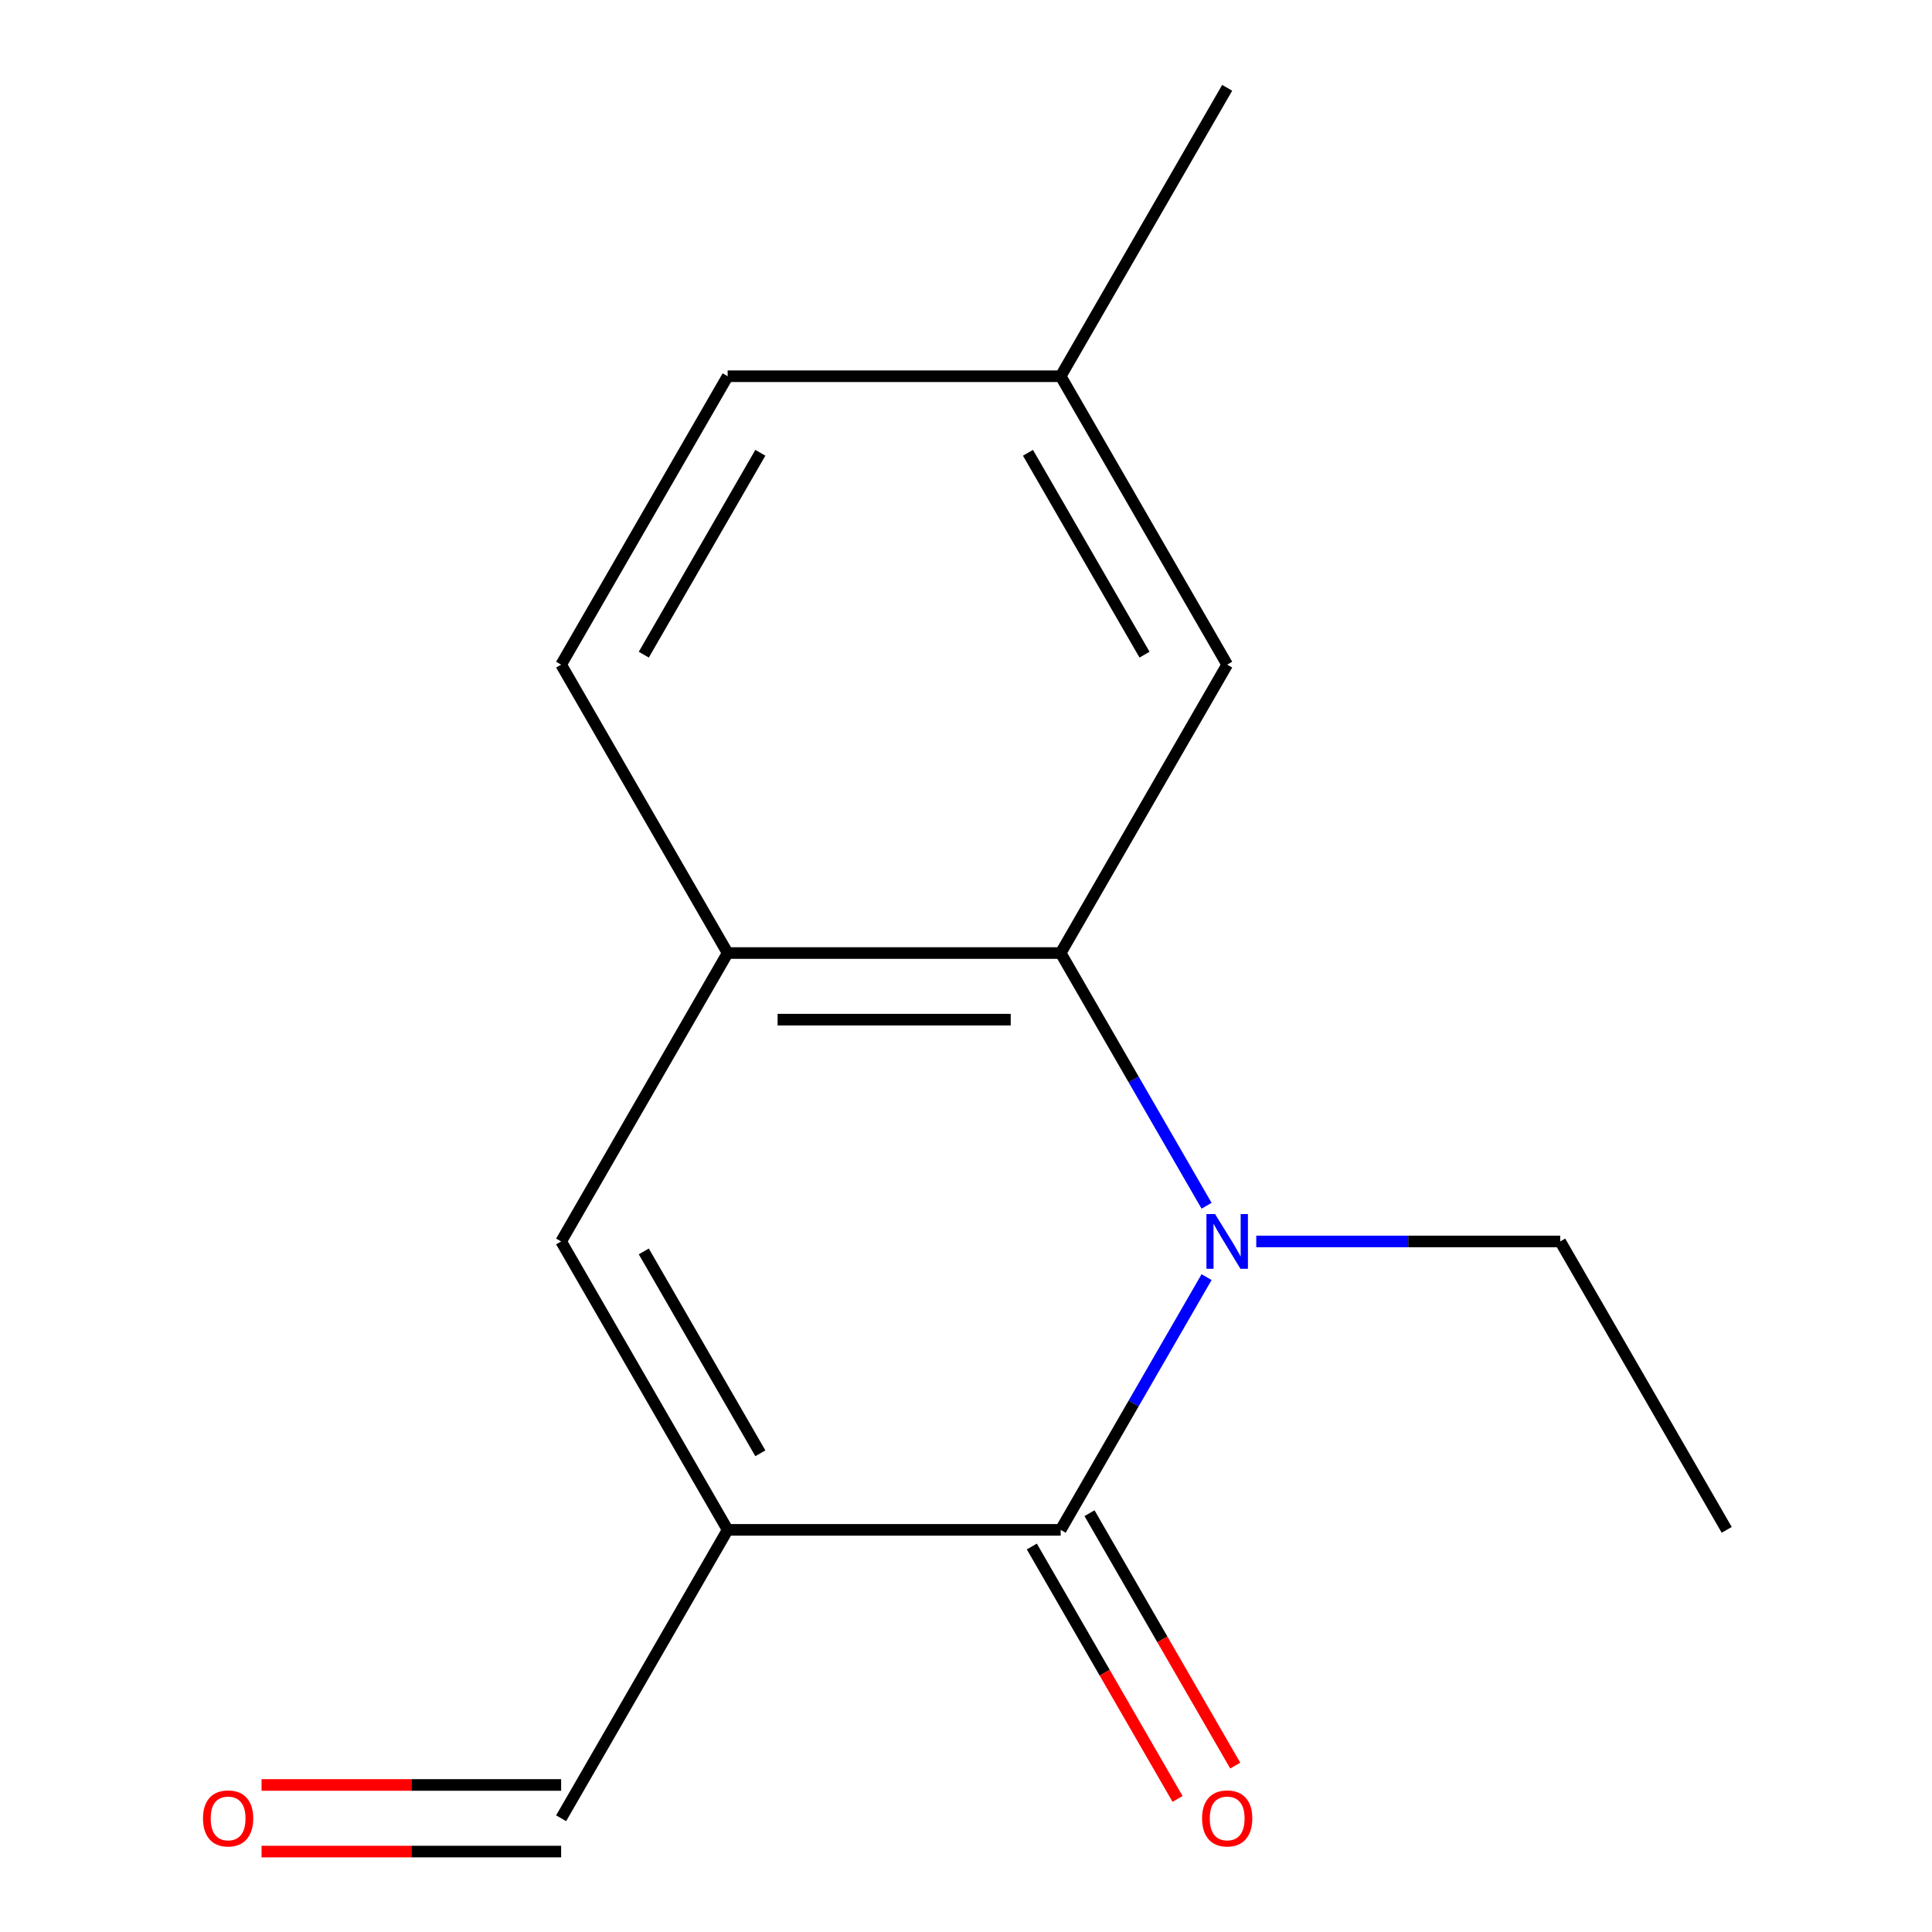 <?xml version='1.0' encoding='iso-8859-1'?>
<svg version='1.1' baseProfile='full'
              xmlns='http://www.w3.org/2000/svg'
                      xmlns:rdkit='http://www.rdkit.org/xml'
                      xmlns:xlink='http://www.w3.org/1999/xlink'
                  xml:space='preserve'
width='1000px' height='1000px' viewBox='0 0 1000 1000'>
<!-- END OF HEADER -->
<rect style='opacity:1.0;fill:#FFFFFF;stroke:none' width='1000' height='1000' x='0' y='0'> </rect>
<path class='bond-1' d='M 624.524,661.041 L 586.763,726.446' style='fill:none;fill-rule:evenodd;stroke:#0000FF;stroke-width:6px;stroke-linecap:butt;stroke-linejoin:miter;stroke-opacity:1' />
<path class='bond-1' d='M 586.763,726.446 L 549.001,791.851' style='fill:none;fill-rule:evenodd;stroke:#000000;stroke-width:6px;stroke-linecap:butt;stroke-linejoin:miter;stroke-opacity:1' />
<path class='bond-2' d='M 624.524,624.102 L 586.763,558.697' style='fill:none;fill-rule:evenodd;stroke:#0000FF;stroke-width:6px;stroke-linecap:butt;stroke-linejoin:miter;stroke-opacity:1' />
<path class='bond-2' d='M 586.763,558.697 L 549.001,493.292' style='fill:none;fill-rule:evenodd;stroke:#000000;stroke-width:6px;stroke-linecap:butt;stroke-linejoin:miter;stroke-opacity:1' />
<path class='bond-10' d='M 650.237,642.572 L 728.899,642.572' style='fill:none;fill-rule:evenodd;stroke:#0000FF;stroke-width:6px;stroke-linecap:butt;stroke-linejoin:miter;stroke-opacity:1' />
<path class='bond-10' d='M 728.899,642.572 L 807.56,642.572' style='fill:none;fill-rule:evenodd;stroke:#000000;stroke-width:6px;stroke-linecap:butt;stroke-linejoin:miter;stroke-opacity:1' />
<path class='bond-0' d='M 376.628,791.851 L 549.001,791.851' style='fill:none;fill-rule:evenodd;stroke:#000000;stroke-width:6px;stroke-linecap:butt;stroke-linejoin:miter;stroke-opacity:1' />
<path class='bond-7' d='M 376.628,791.851 L 290.442,941.13' style='fill:none;fill-rule:evenodd;stroke:#000000;stroke-width:6px;stroke-linecap:butt;stroke-linejoin:miter;stroke-opacity:1' />
<path class='bond-15' d='M 376.628,791.851 L 290.442,642.572' style='fill:none;fill-rule:evenodd;stroke:#000000;stroke-width:6px;stroke-linecap:butt;stroke-linejoin:miter;stroke-opacity:1' />
<path class='bond-15' d='M 393.556,752.222 L 333.226,647.726' style='fill:none;fill-rule:evenodd;stroke:#000000;stroke-width:6px;stroke-linecap:butt;stroke-linejoin:miter;stroke-opacity:1' />
<path class='bond-5' d='M 534.073,800.47 L 571.788,865.795' style='fill:none;fill-rule:evenodd;stroke:#000000;stroke-width:6px;stroke-linecap:butt;stroke-linejoin:miter;stroke-opacity:1' />
<path class='bond-5' d='M 571.788,865.795 L 609.504,931.119' style='fill:none;fill-rule:evenodd;stroke:#FF0000;stroke-width:6px;stroke-linecap:butt;stroke-linejoin:miter;stroke-opacity:1' />
<path class='bond-5' d='M 563.929,783.232 L 601.644,848.557' style='fill:none;fill-rule:evenodd;stroke:#000000;stroke-width:6px;stroke-linecap:butt;stroke-linejoin:miter;stroke-opacity:1' />
<path class='bond-5' d='M 601.644,848.557 L 639.36,913.882' style='fill:none;fill-rule:evenodd;stroke:#FF0000;stroke-width:6px;stroke-linecap:butt;stroke-linejoin:miter;stroke-opacity:1' />
<path class='bond-4' d='M 549.001,493.292 L 376.628,493.292' style='fill:none;fill-rule:evenodd;stroke:#000000;stroke-width:6px;stroke-linecap:butt;stroke-linejoin:miter;stroke-opacity:1' />
<path class='bond-4' d='M 523.145,527.767 L 402.484,527.767' style='fill:none;fill-rule:evenodd;stroke:#000000;stroke-width:6px;stroke-linecap:butt;stroke-linejoin:miter;stroke-opacity:1' />
<path class='bond-6' d='M 549.001,493.292 L 635.187,344.013' style='fill:none;fill-rule:evenodd;stroke:#000000;stroke-width:6px;stroke-linecap:butt;stroke-linejoin:miter;stroke-opacity:1' />
<path class='bond-3' d='M 290.442,642.572 L 376.628,493.292' style='fill:none;fill-rule:evenodd;stroke:#000000;stroke-width:6px;stroke-linecap:butt;stroke-linejoin:miter;stroke-opacity:1' />
<path class='bond-8' d='M 376.628,493.292 L 290.442,344.013' style='fill:none;fill-rule:evenodd;stroke:#000000;stroke-width:6px;stroke-linecap:butt;stroke-linejoin:miter;stroke-opacity:1' />
<path class='bond-11' d='M 635.187,344.013 L 549.001,194.734' style='fill:none;fill-rule:evenodd;stroke:#000000;stroke-width:6px;stroke-linecap:butt;stroke-linejoin:miter;stroke-opacity:1' />
<path class='bond-11' d='M 592.404,338.858 L 532.073,234.363' style='fill:none;fill-rule:evenodd;stroke:#000000;stroke-width:6px;stroke-linecap:butt;stroke-linejoin:miter;stroke-opacity:1' />
<path class='bond-9' d='M 290.442,923.893 L 212.91,923.893' style='fill:none;fill-rule:evenodd;stroke:#000000;stroke-width:6px;stroke-linecap:butt;stroke-linejoin:miter;stroke-opacity:1' />
<path class='bond-9' d='M 212.91,923.893 L 135.378,923.893' style='fill:none;fill-rule:evenodd;stroke:#FF0000;stroke-width:6px;stroke-linecap:butt;stroke-linejoin:miter;stroke-opacity:1' />
<path class='bond-9' d='M 290.442,958.367 L 212.91,958.367' style='fill:none;fill-rule:evenodd;stroke:#000000;stroke-width:6px;stroke-linecap:butt;stroke-linejoin:miter;stroke-opacity:1' />
<path class='bond-9' d='M 212.91,958.367 L 135.378,958.367' style='fill:none;fill-rule:evenodd;stroke:#FF0000;stroke-width:6px;stroke-linecap:butt;stroke-linejoin:miter;stroke-opacity:1' />
<path class='bond-16' d='M 290.442,344.013 L 376.628,194.734' style='fill:none;fill-rule:evenodd;stroke:#000000;stroke-width:6px;stroke-linecap:butt;stroke-linejoin:miter;stroke-opacity:1' />
<path class='bond-16' d='M 333.226,338.858 L 393.556,234.363' style='fill:none;fill-rule:evenodd;stroke:#000000;stroke-width:6px;stroke-linecap:butt;stroke-linejoin:miter;stroke-opacity:1' />
<path class='bond-14' d='M 807.56,642.572 L 893.747,791.851' style='fill:none;fill-rule:evenodd;stroke:#000000;stroke-width:6px;stroke-linecap:butt;stroke-linejoin:miter;stroke-opacity:1' />
<path class='bond-12' d='M 549.001,194.734 L 376.628,194.734' style='fill:none;fill-rule:evenodd;stroke:#000000;stroke-width:6px;stroke-linecap:butt;stroke-linejoin:miter;stroke-opacity:1' />
<path class='bond-13' d='M 549.001,194.734 L 635.187,45.455' style='fill:none;fill-rule:evenodd;stroke:#000000;stroke-width:6px;stroke-linecap:butt;stroke-linejoin:miter;stroke-opacity:1' />
<path  class='atom-0' d='M 628.927 628.412
L 638.207 643.412
Q 639.127 644.892, 640.607 647.572
Q 642.087 650.252, 642.167 650.412
L 642.167 628.412
L 645.927 628.412
L 645.927 656.732
L 642.047 656.732
L 632.087 640.332
Q 630.927 638.412, 629.687 636.212
Q 628.487 634.012, 628.127 633.332
L 628.127 656.732
L 624.447 656.732
L 624.447 628.412
L 628.927 628.412
' fill='#0000FF'/>
<path  class='atom-6' d='M 622.187 941.21
Q 622.187 934.41, 625.547 930.61
Q 628.907 926.81, 635.187 926.81
Q 641.467 926.81, 644.827 930.61
Q 648.187 934.41, 648.187 941.21
Q 648.187 948.09, 644.787 952.01
Q 641.387 955.89, 635.187 955.89
Q 628.947 955.89, 625.547 952.01
Q 622.187 948.13, 622.187 941.21
M 635.187 952.69
Q 639.507 952.69, 641.827 949.81
Q 644.187 946.89, 644.187 941.21
Q 644.187 935.65, 641.827 932.85
Q 639.507 930.01, 635.187 930.01
Q 630.867 930.01, 628.507 932.81
Q 626.187 935.61, 626.187 941.21
Q 626.187 946.93, 628.507 949.81
Q 630.867 952.69, 635.187 952.69
' fill='#FF0000'/>
<path  class='atom-10' d='M 105.069 941.21
Q 105.069 934.41, 108.429 930.61
Q 111.789 926.81, 118.069 926.81
Q 124.349 926.81, 127.709 930.61
Q 131.069 934.41, 131.069 941.21
Q 131.069 948.09, 127.669 952.01
Q 124.269 955.89, 118.069 955.89
Q 111.829 955.89, 108.429 952.01
Q 105.069 948.13, 105.069 941.21
M 118.069 952.69
Q 122.389 952.69, 124.709 949.81
Q 127.069 946.89, 127.069 941.21
Q 127.069 935.65, 124.709 932.85
Q 122.389 930.01, 118.069 930.01
Q 113.749 930.01, 111.389 932.81
Q 109.069 935.61, 109.069 941.21
Q 109.069 946.93, 111.389 949.81
Q 113.749 952.69, 118.069 952.69
' fill='#FF0000'/>
</svg>
